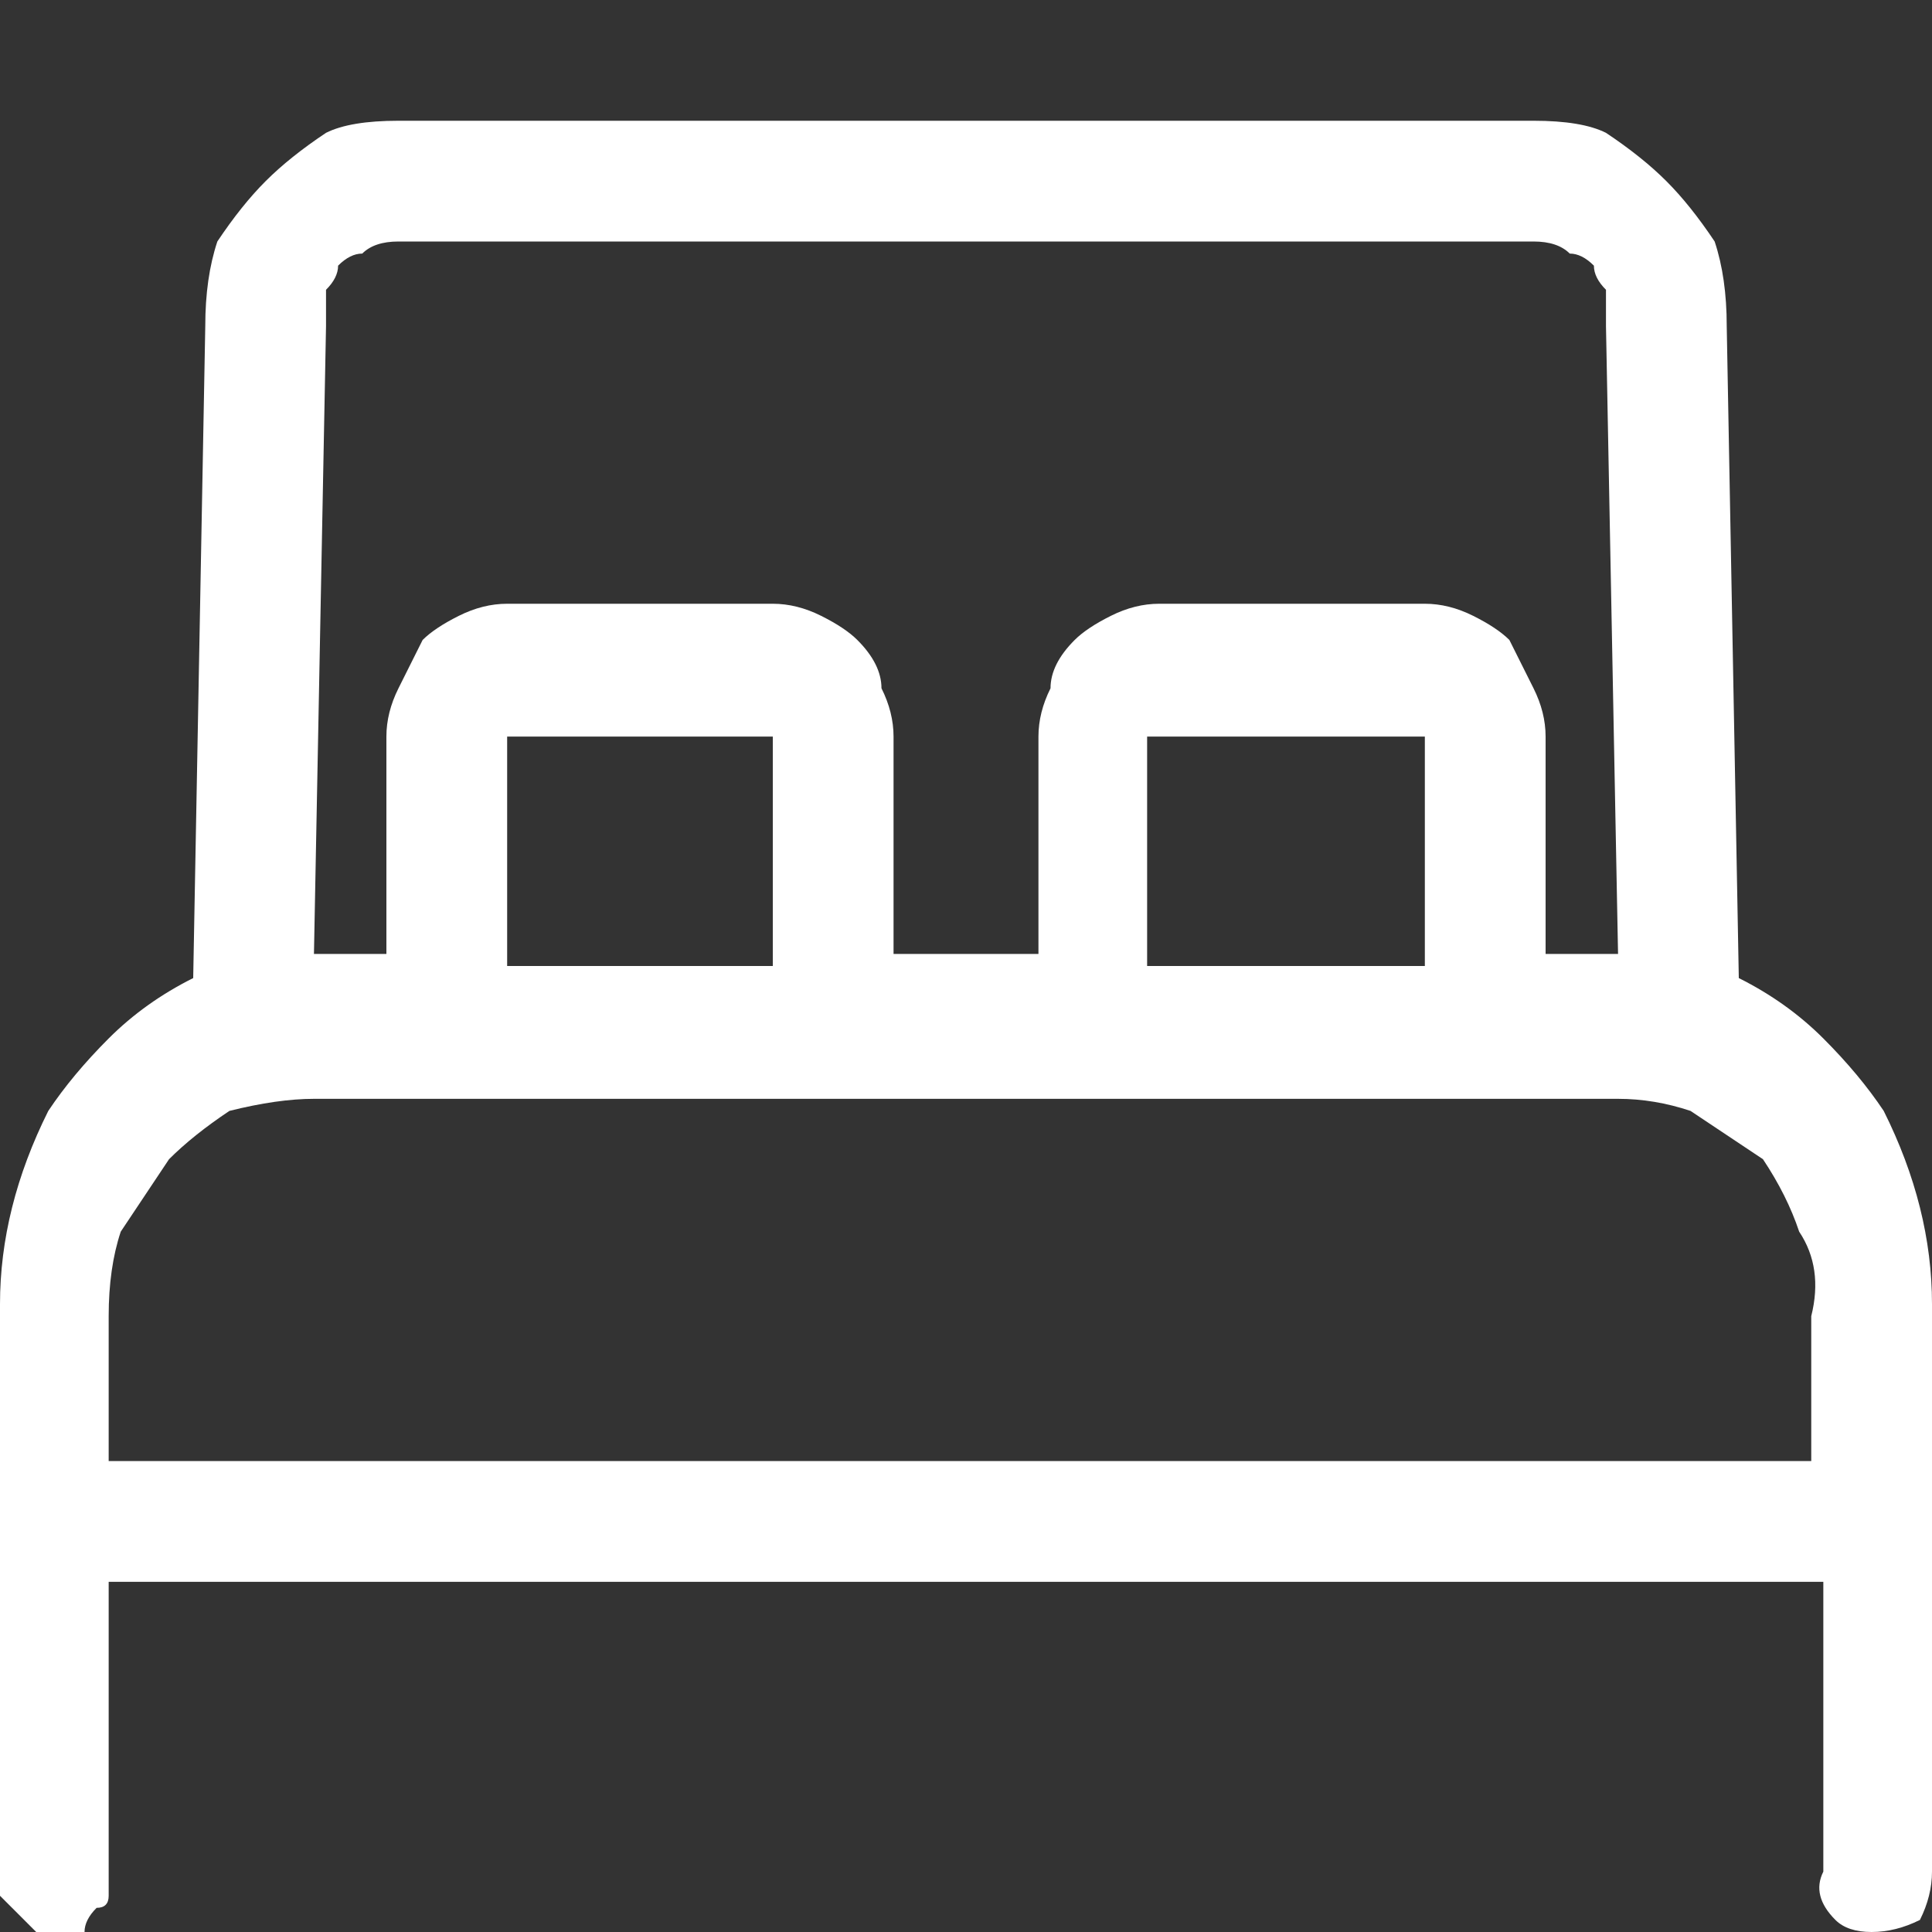 <svg version="1.2" xmlns="http://www.w3.org/2000/svg" viewBox="0 0 16 16" width="16" height="16">
	<rect x="0" y="0" width="16" height="16" fill="#333333" stroke="none"/>
	<title>dormitorios</title>
	<style>
		.s0 { fill: #fff } 
	</style>
	<path id="layer" class="s0" d="m14.4 8.1l-0.1-5.4q0-0.4-0.1-0.7-0.2-0.3-0.4-0.5-0.2-0.2-0.5-0.4-0.2-0.1-0.6-0.1h-9.4q-0.4 0-0.6 0.1-0.3 0.2-0.5 0.4-0.2 0.2-0.4 0.5-0.1 0.3-0.1 0.7l-0.1 5.4q-0.4 0.2-0.7 0.5-0.3 0.3-0.5 0.6-0.2 0.4-0.3 0.8-0.1 0.4-0.1 0.8v4.7q0 0.1 0 0.2 0.1 0.1 0.1 0.1 0.1 0.1 0.2 0.2 0.1 0 0.2 0 0.1 0 0.2 0 0-0.1 0.1-0.2 0.1 0 0.1-0.1 0-0.1 0-0.2v-2.4h14.2v2.4q-0.1 0.2 0.1 0.4 0.1 0.1 0.3 0.1 0.2 0 0.4-0.1 0.1-0.2 0.1-0.4v-4.7q0-0.4-0.1-0.8-0.1-0.4-0.3-0.8-0.2-0.3-0.5-0.6-0.3-0.3-0.7-0.5zm-11.7-5.4q0-0.2 0-0.3 0.1-0.1 0.1-0.2 0.1-0.1 0.2-0.1 0.1-0.1 0.3-0.1h9.4q0.2 0 0.3 0.1 0.1 0 0.2 0.1 0 0.1 0.1 0.2 0 0.1 0 0.3l0.1 5.2h-0.6v-1.8q0-0.2-0.1-0.4-0.1-0.2-0.2-0.4-0.1-0.1-0.3-0.2-0.2-0.1-0.4-0.1h-2.2q-0.2 0-0.4 0.1-0.2 0.1-0.3 0.2-0.2 0.2-0.2 0.4-0.1 0.2-0.1 0.4v1.8h-1.2v-1.8q0-0.2-0.1-0.4 0-0.2-0.2-0.4-0.1-0.1-0.3-0.2-0.2-0.1-0.4-0.1h-2.2q-0.2 0-0.4 0.1-0.2 0.1-0.3 0.2-0.1 0.2-0.2 0.4-0.1 0.2-0.1 0.4v1.8h-0.6zm9.1 5.3h-2.3v-1.9q0 0 0 0 0 0 0.1 0 0 0 0 0 0 0 0 0h2.1q0.1 0 0.1 0 0 0 0 0 0 0 0 0 0 0 0 0zm-5.4 0h-2.2v-1.8q0 0 0 0 0-0.1 0-0.1 0 0 0 0 0 0 0 0h2.2q0 0 0 0 0 0 0 0 0 0 0 0.1 0 0 0 0c0 0 0 1.8 0 1.8zm8.6 4.1h-14.1v-1.2q0-0.4 0.1-0.7 0.2-0.3 0.4-0.6 0.2-0.2 0.5-0.4 0.4-0.1 0.7-0.1h10.8q0.3 0 0.6 0.1 0.3 0.2 0.6 0.4 0.2 0.3 0.3 0.6 0.2 0.3 0.1 0.7c0 0 0 1.2 0 1.2z"/>
</svg>